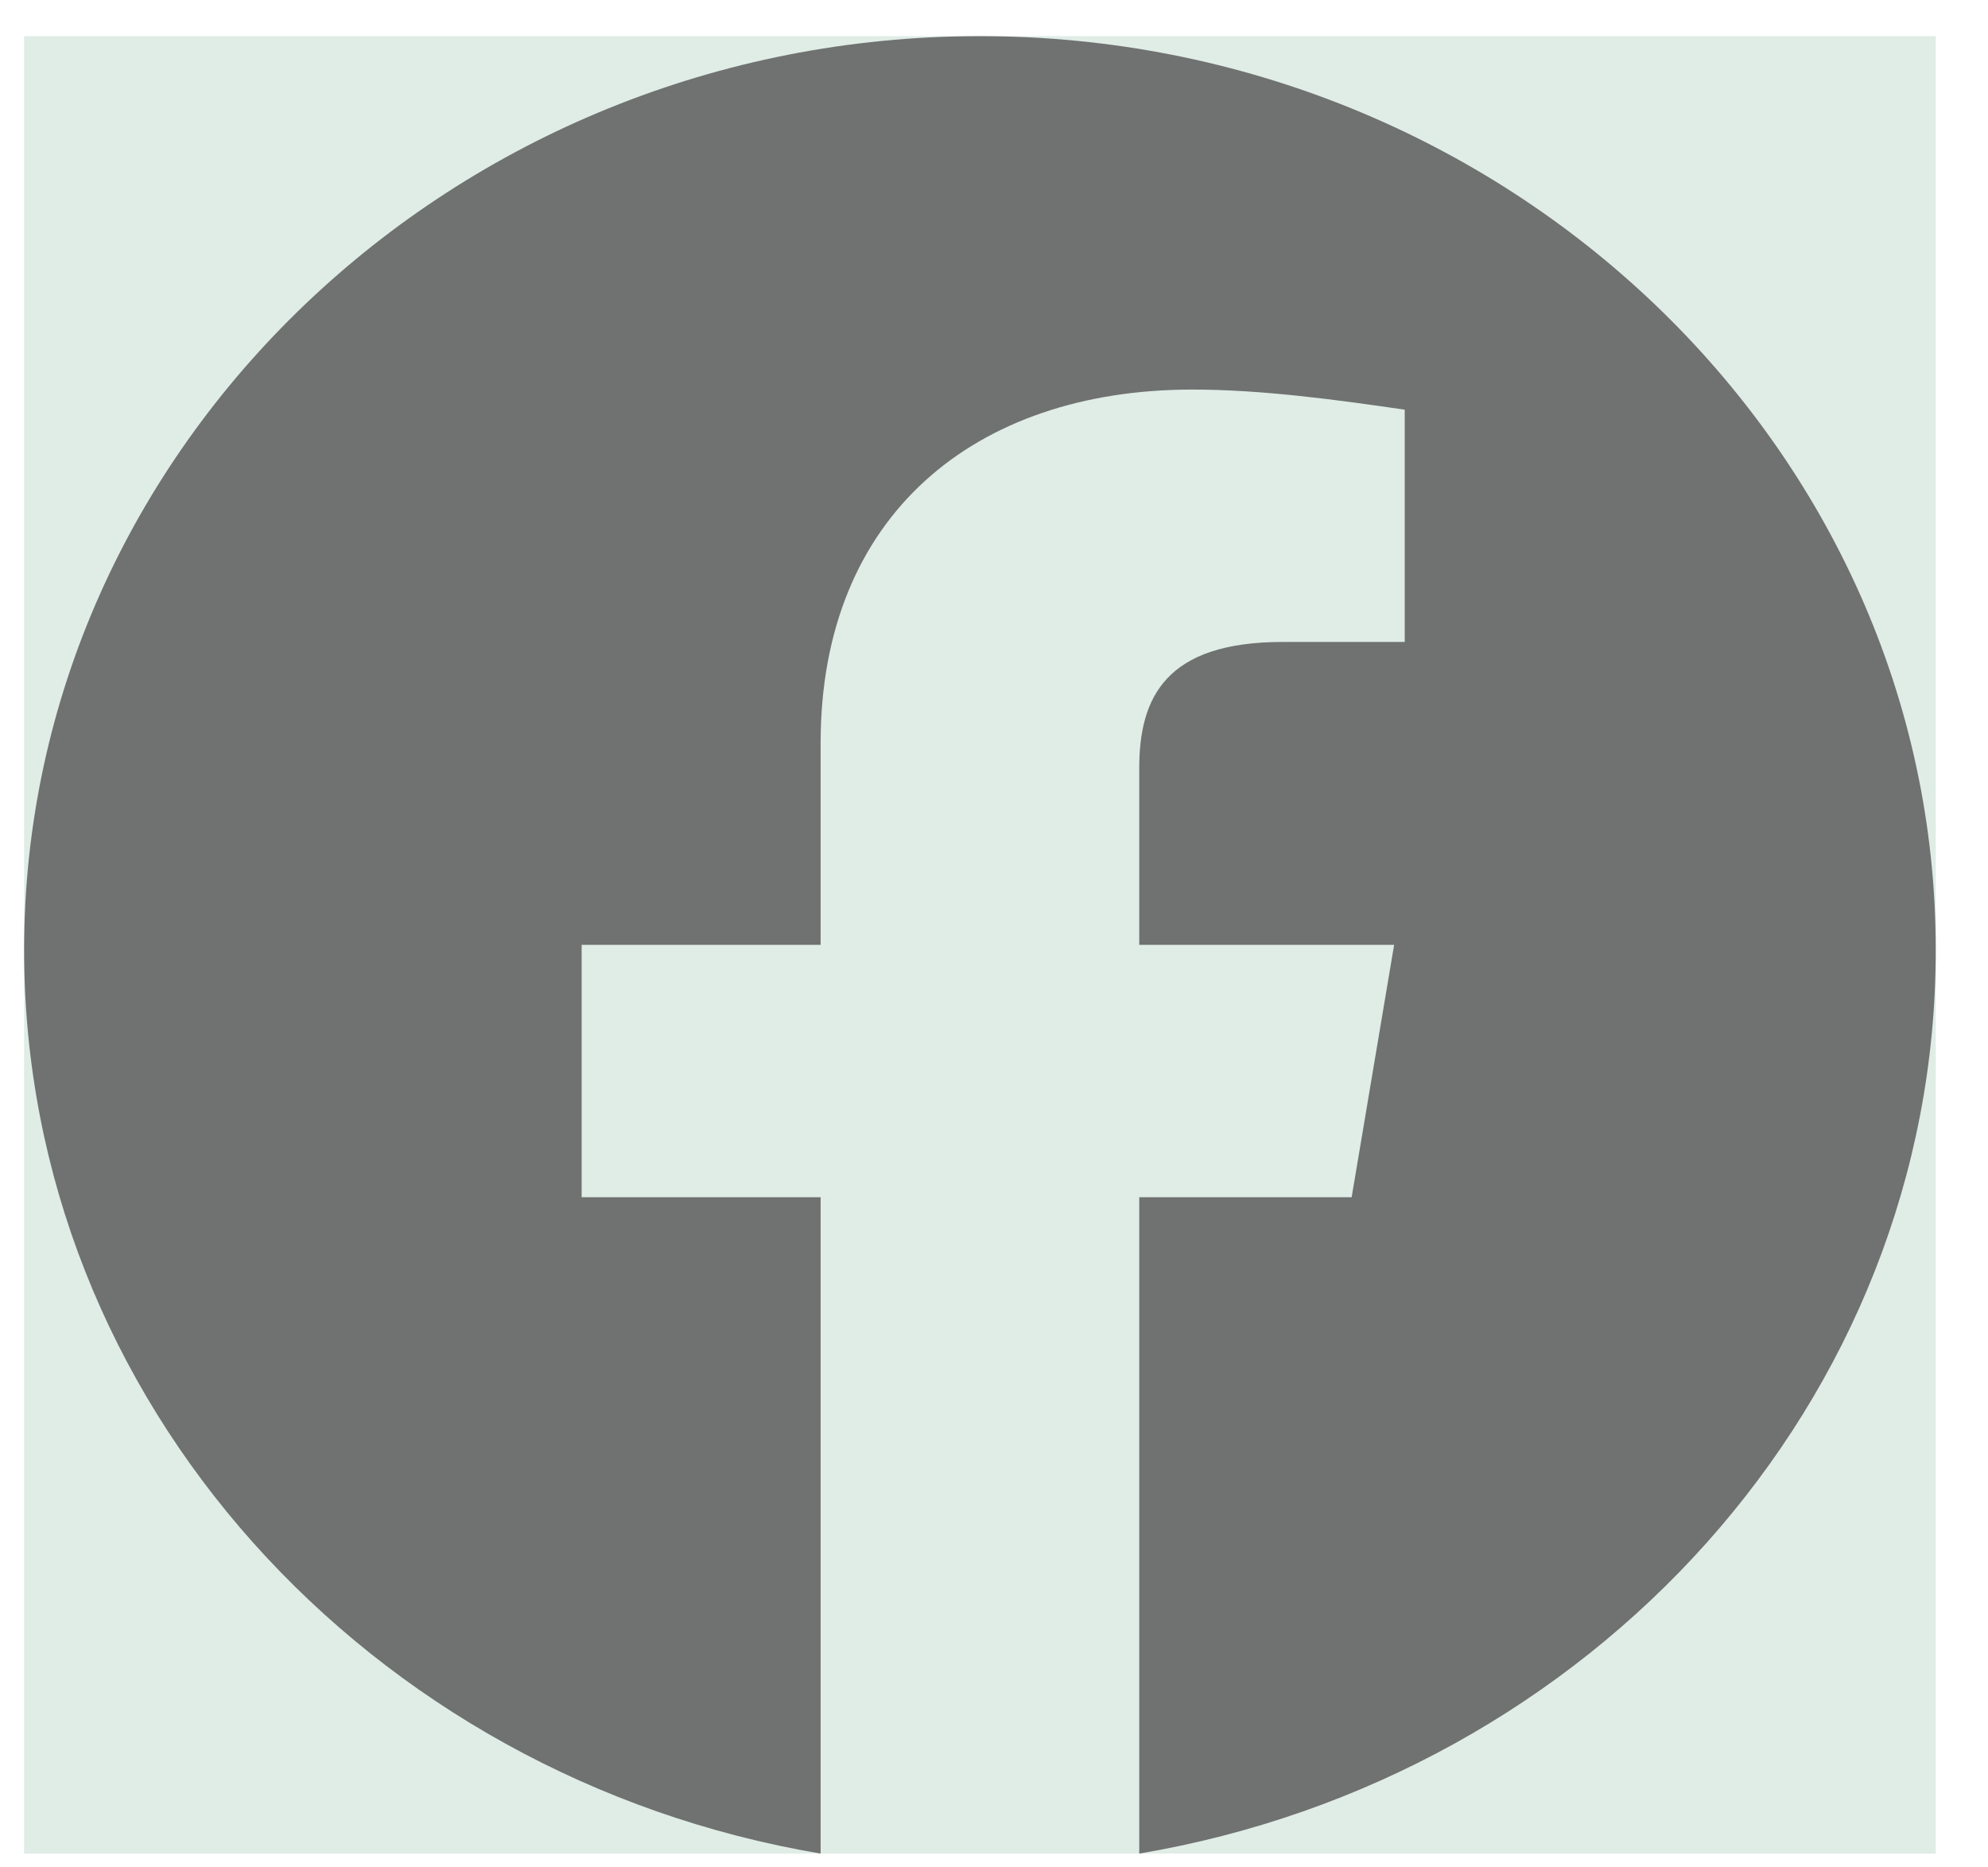 <svg width="33" height="31" viewBox="0 0 33 31" fill="none" xmlns="http://www.w3.org/2000/svg">
<g clip-path="url(#clip0_316_368)">
<rect width="31.733" height="30.171" transform="translate(0.4 0.6)" fill="#E0ECE6"/>
<path fill-rule="evenodd" clip-rule="evenodd" d="M0.4 15.77C0.4 23.27 6.129 29.506 13.622 30.771V19.875H9.655V15.685H13.622V12.332C13.622 8.561 16.178 6.467 19.793 6.467C20.938 6.467 22.173 6.634 23.318 6.801V10.657H21.291C19.351 10.657 18.911 11.578 18.911 12.752V15.685H23.142L22.437 19.875H18.911V30.771C26.404 29.506 32.133 23.271 32.133 15.77C32.133 7.426 24.993 0.6 16.266 0.6C7.54 0.6 0.4 7.426 0.4 15.77Z" fill="#404040" fill-opacity="0.7"/>
</g>
<defs>
<clipPath id="clip0_316_368">
<rect width="31.733" height="30.171" fill="white" transform="translate(0.4 0.6)"/>
</clipPath>
</defs>
</svg>
